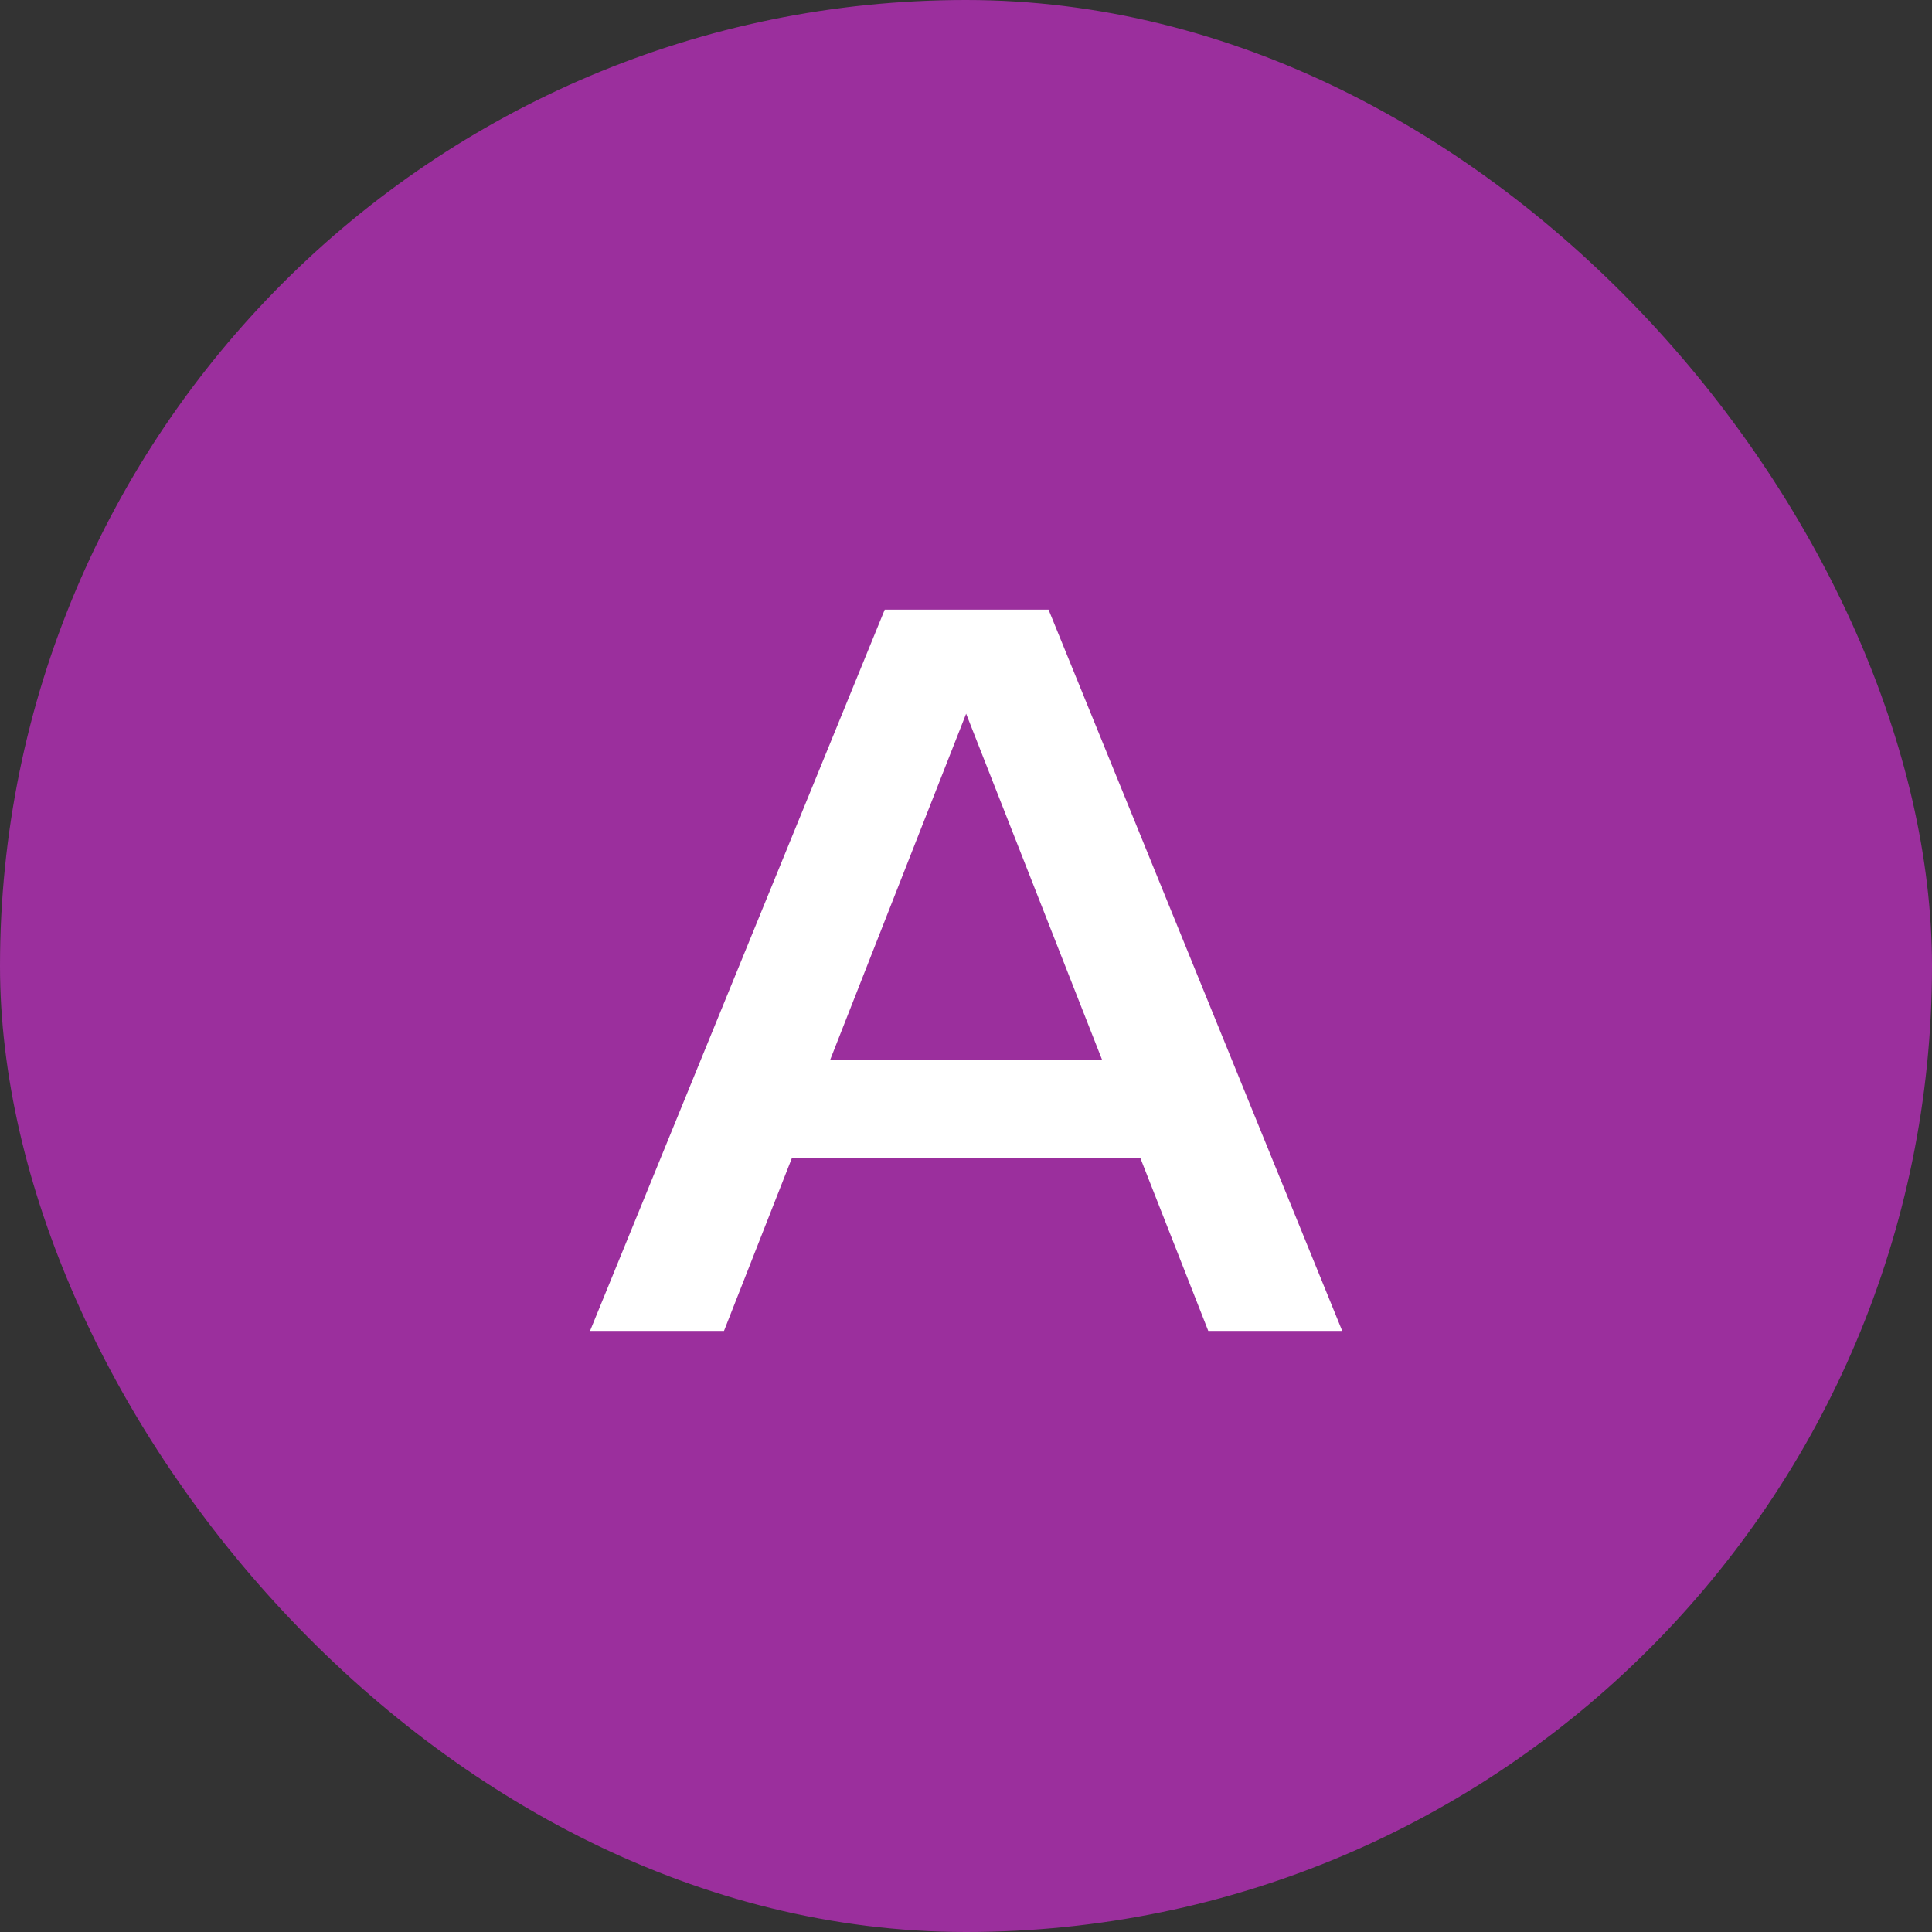 <svg width="45" height="45" viewBox="0 0 45 45" fill="none" xmlns="http://www.w3.org/2000/svg">
<rect x="0" y="0" width="45" height="45" fill="#333333" stroke="none"/>
<rect width="45" height="45" rx="22.5" fill="#9B2F9D"/>
<path d="M31.263 31H28.143L26.559 26.968H18.447L16.863 31H13.743L20.607 14.2H24.423L31.263 31ZM25.671 24.688L22.503 16.624L19.335 24.688H25.671Z" fill="white"/>
</svg>
